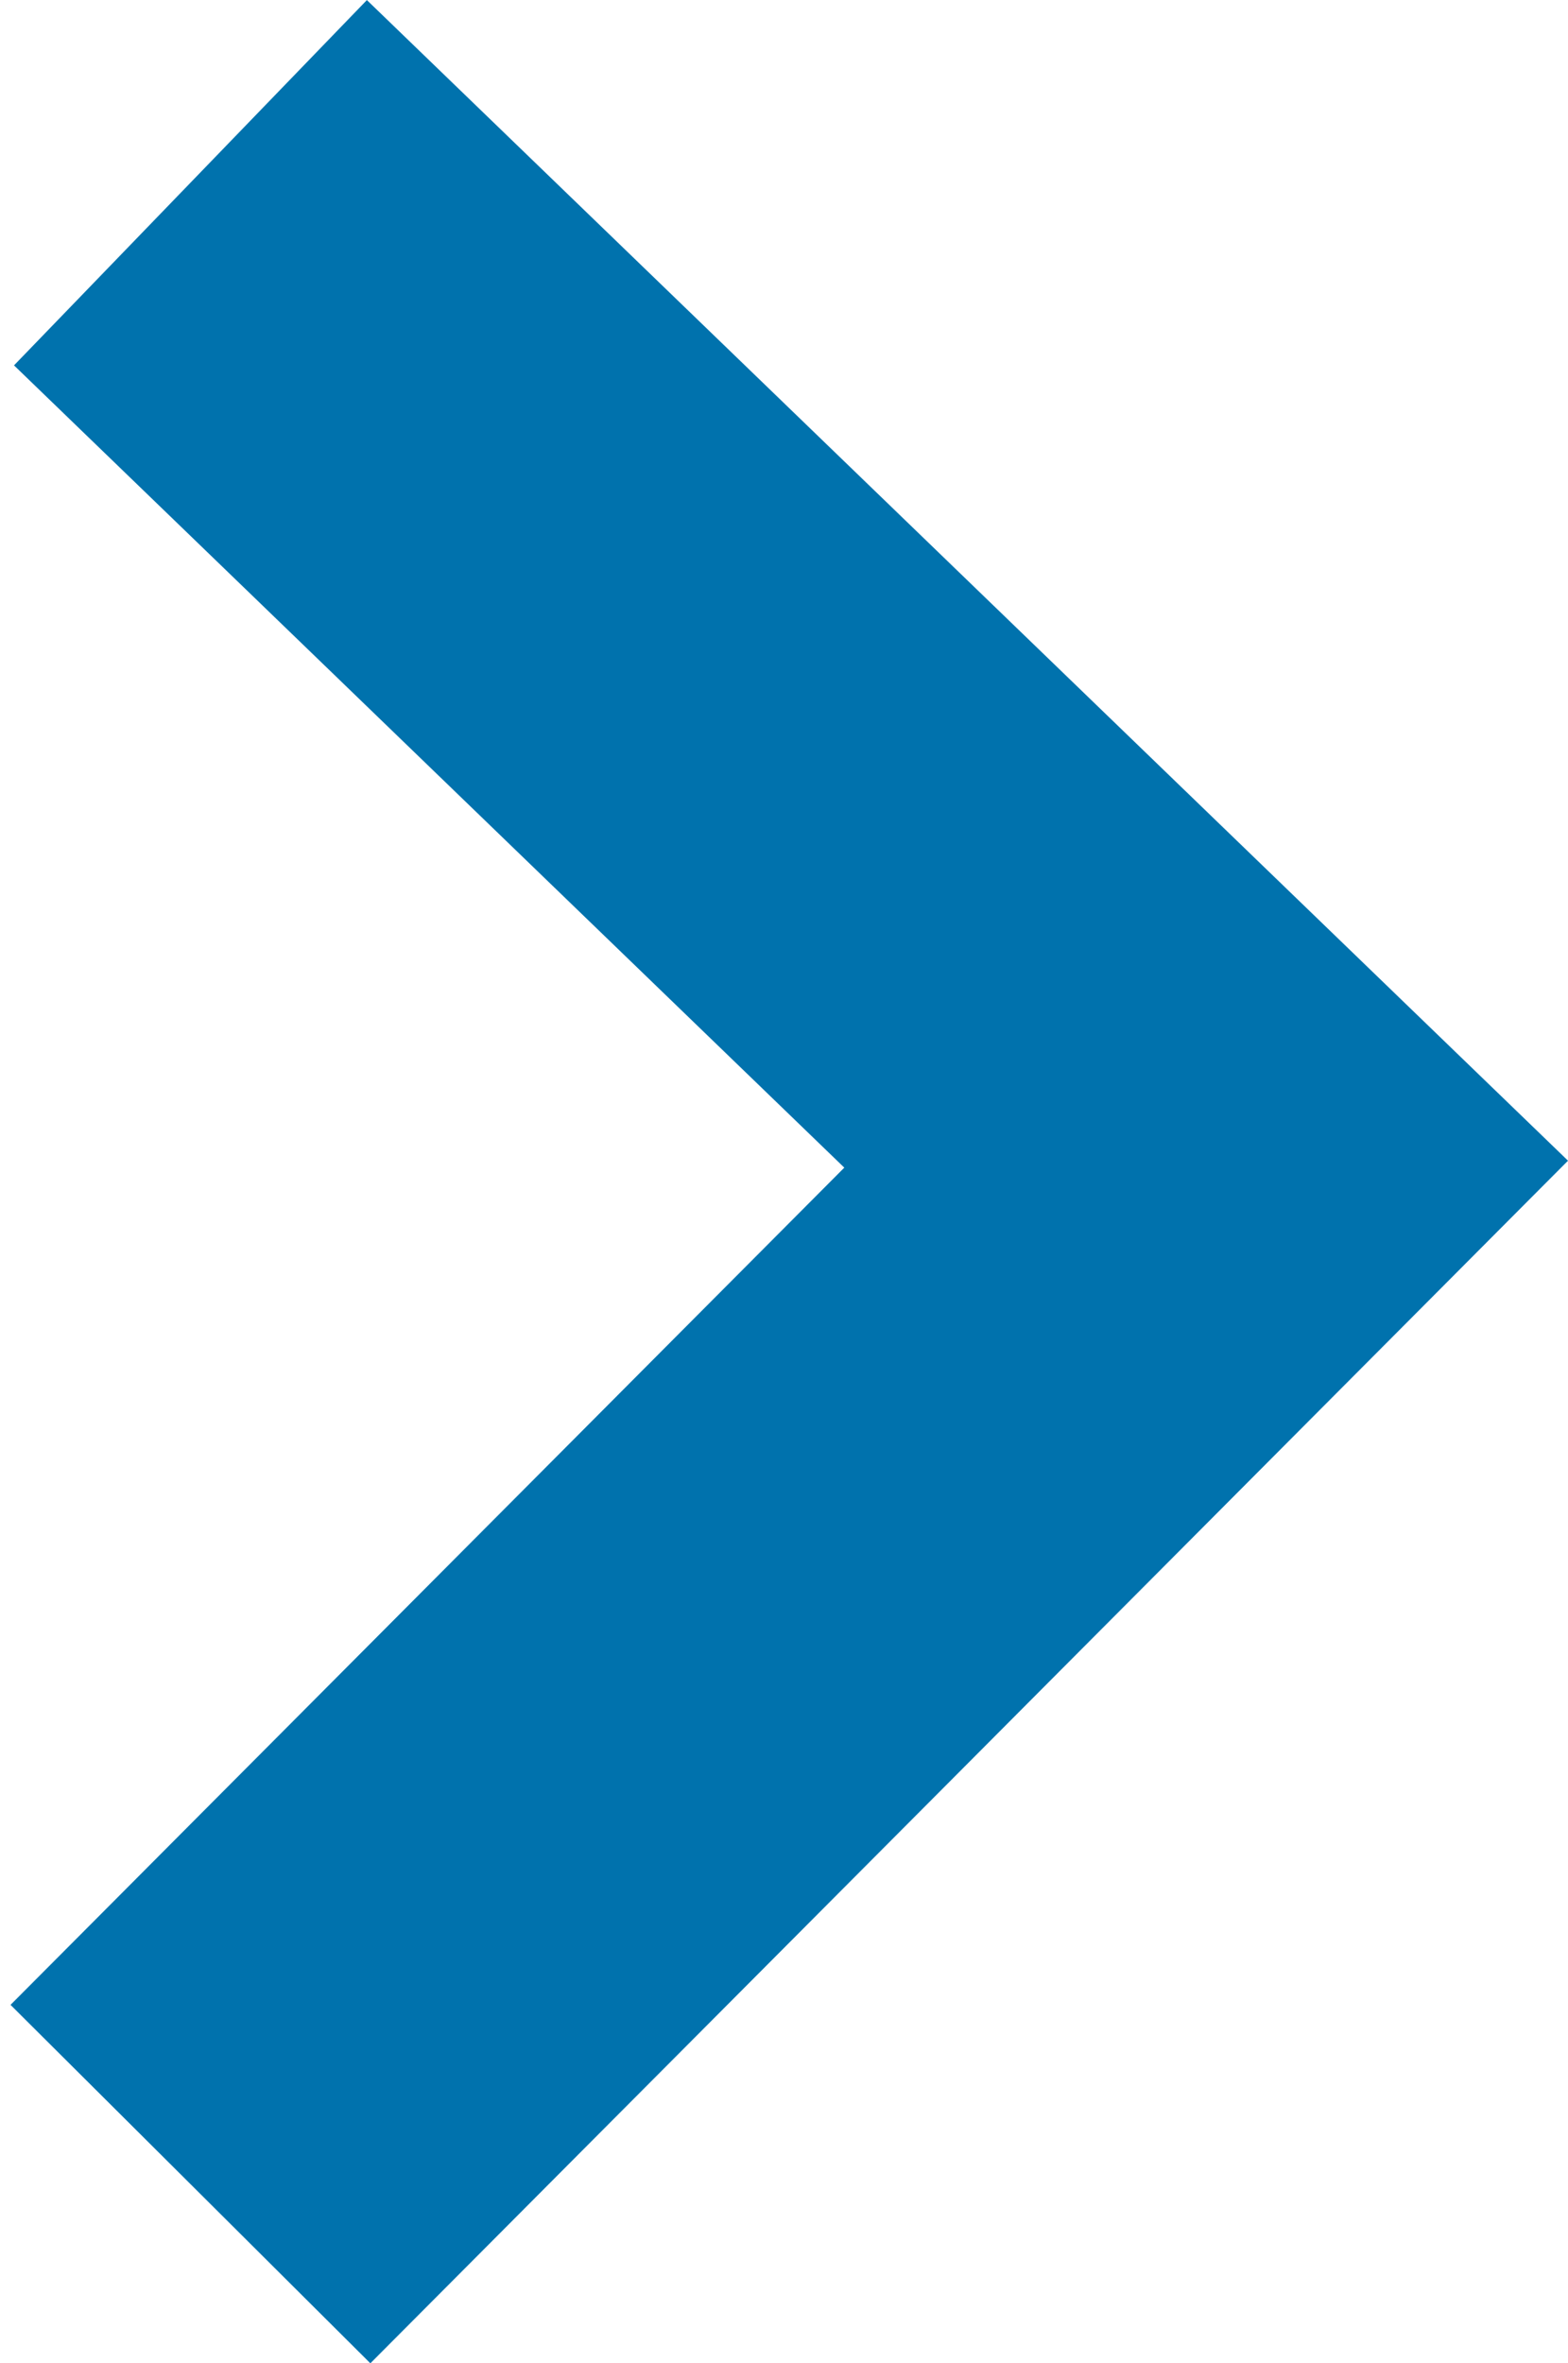 <svg xmlns="http://www.w3.org/2000/svg" width="12.35" height="18.611" viewBox="0 0 12.35 18.611">
  <g id="double_caret" data-name="double caret" transform="translate(0 17.2) rotate(-90)">
    <rect id="base" width="16" height="11" transform="translate(0.262)" fill="none"/>
    <path id="select" d="M3886.877,524.493l8.032,8,7.729-8" transform="translate(-3886.877 -522.993)" fill="none" stroke="#0072ad" stroke-width="4"/>
  </g>
</svg>
